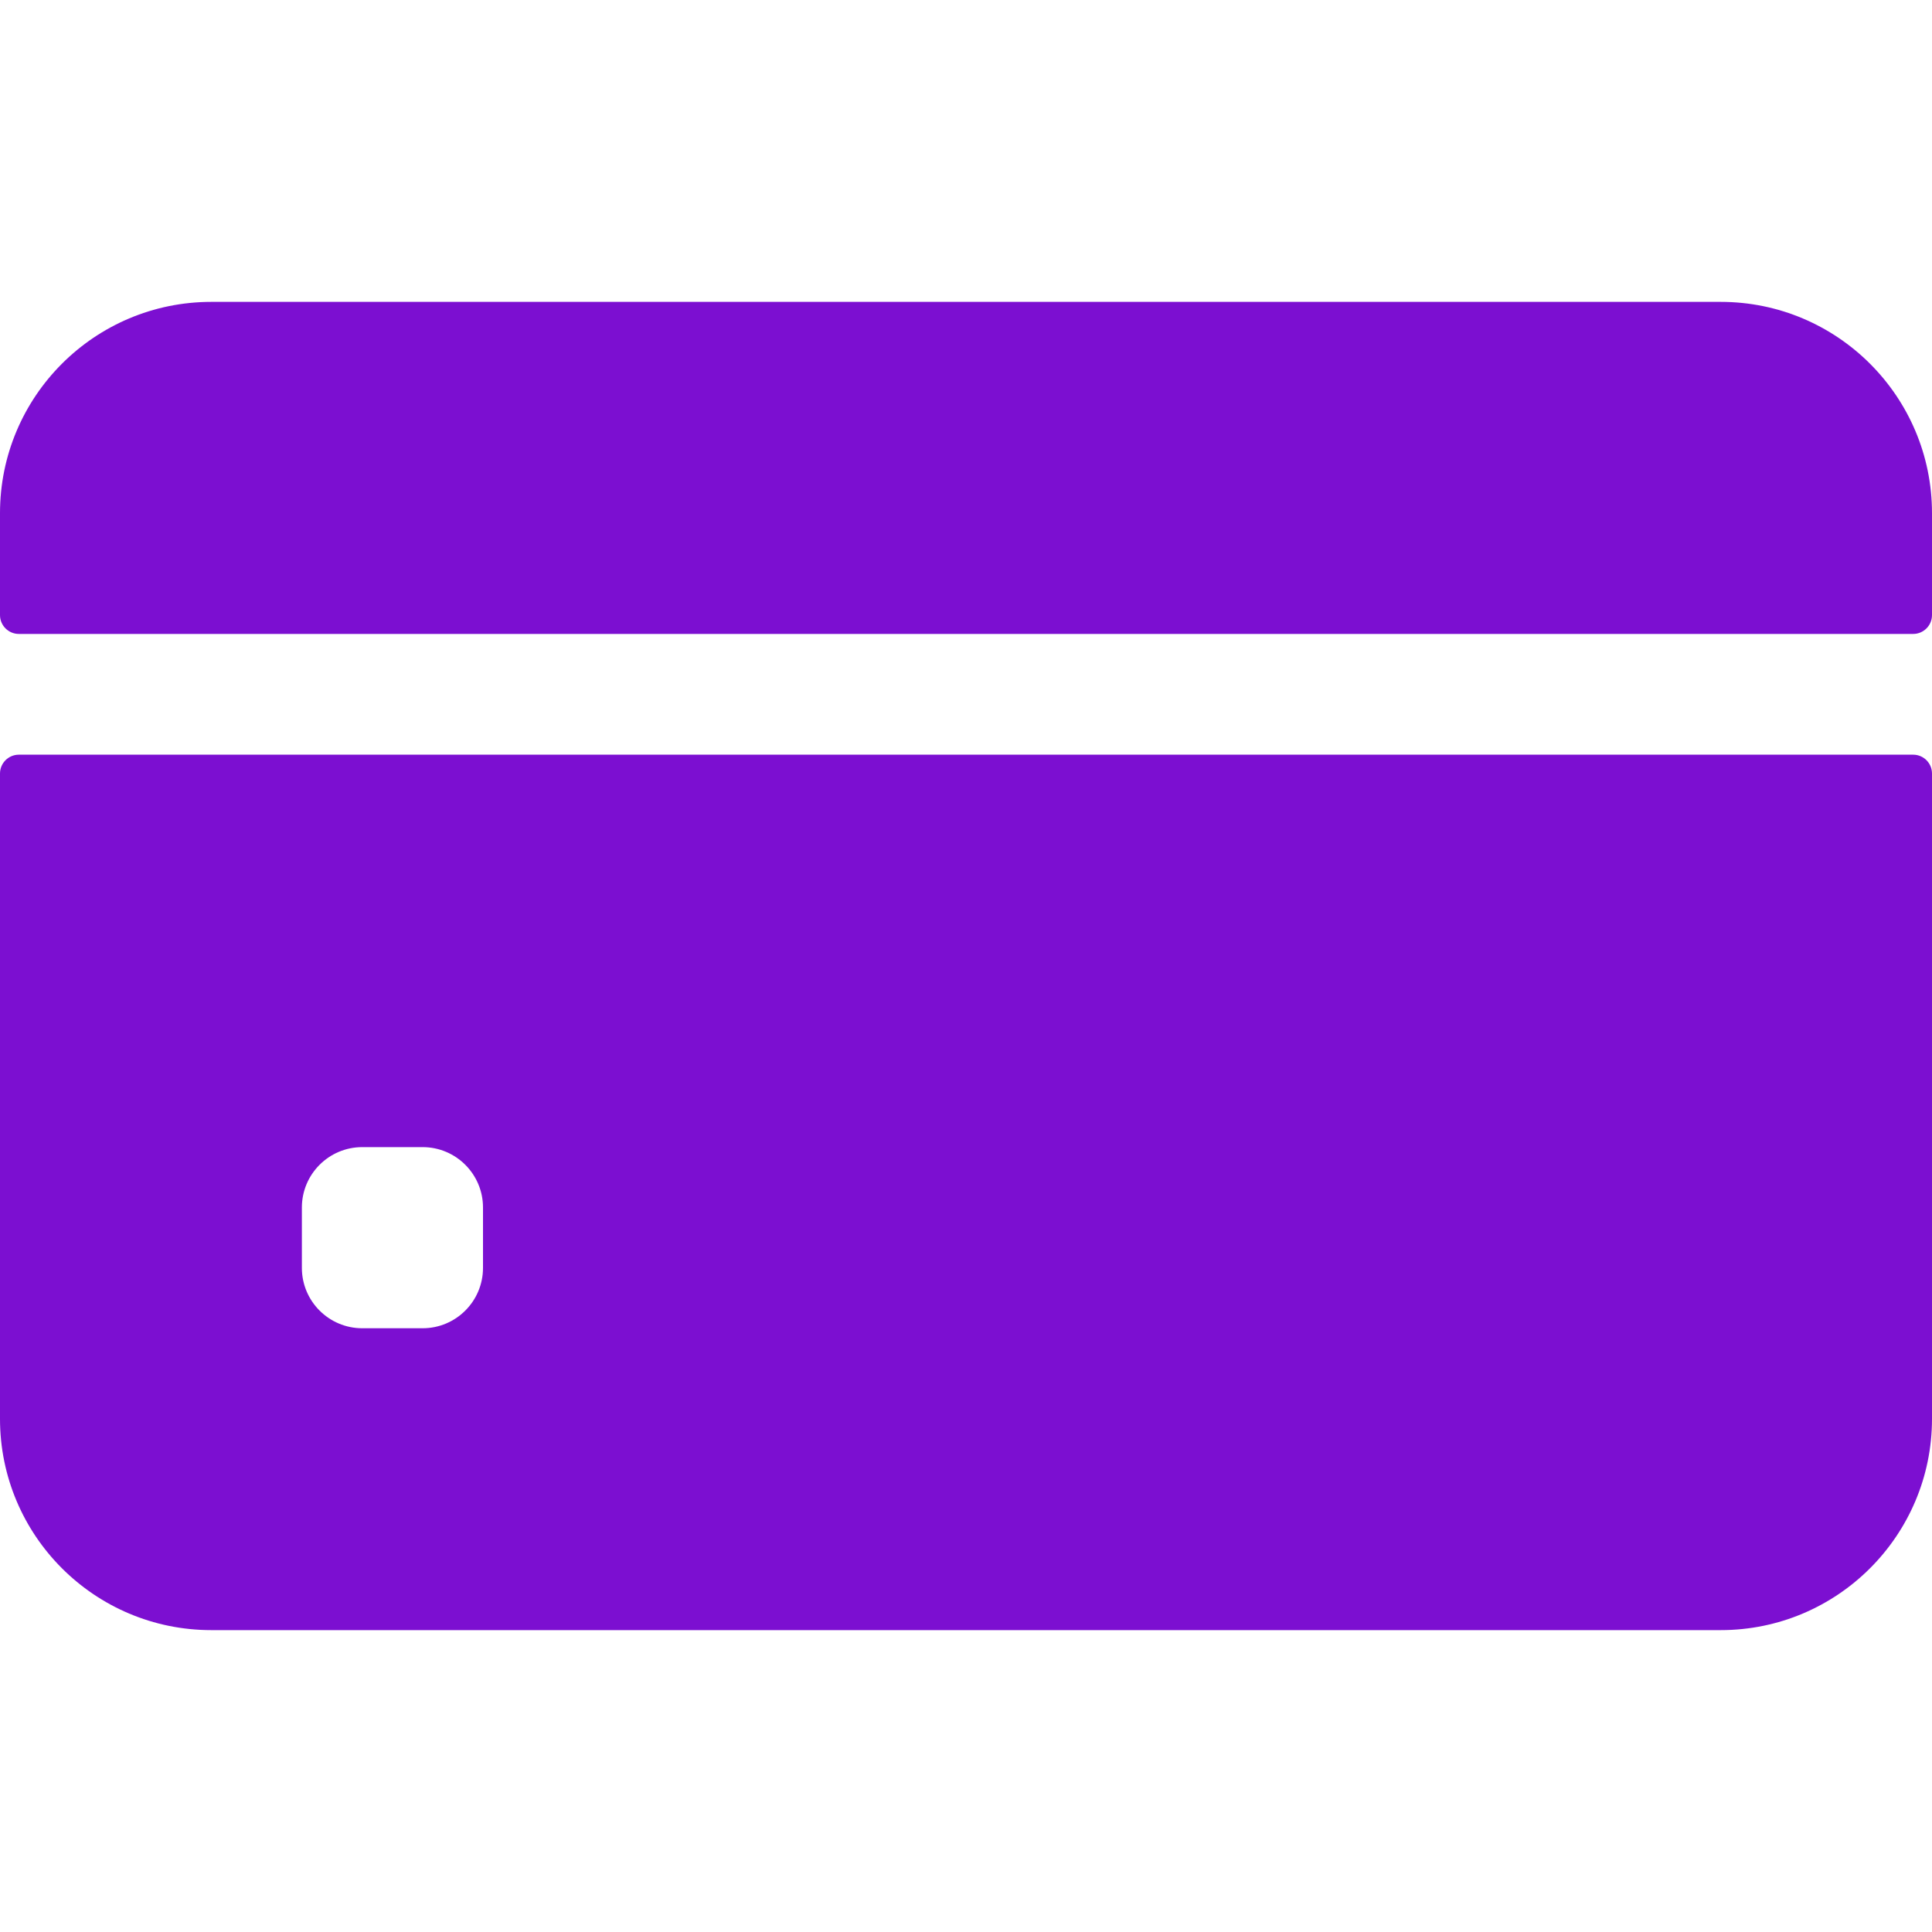 <svg width="16" height="16" viewBox="0 0 16 16" fill="none" xmlns="http://www.w3.org/2000/svg">
<path d="M16 5.094V4.25C16 3.284 15.216 2.5 14.25 2.5H1.75C0.783 2.5 0 3.284 0 4.25V5.094C0 5.18 0.07 5.25 0.156 5.25H15.844C15.93 5.25 16 5.18 16 5.094Z" fill="#7C0FD1"/>
<path d="M0 6.406V11.75C0 12.716 0.783 13.5 1.75 13.5H14.25C15.216 13.5 16 12.716 16 11.75V6.406C16 6.32 15.93 6.25 15.844 6.25H0.156C0.07 6.25 0 6.32 0 6.406ZM4 10.5C4 10.776 3.776 11 3.5 11H3C2.724 11 2.5 10.776 2.5 10.5V10C2.5 9.724 2.724 9.5 3 9.5H3.5C3.776 9.5 4 9.724 4 10V10.5Z" fill="#7C0FD1"/>
</svg>

